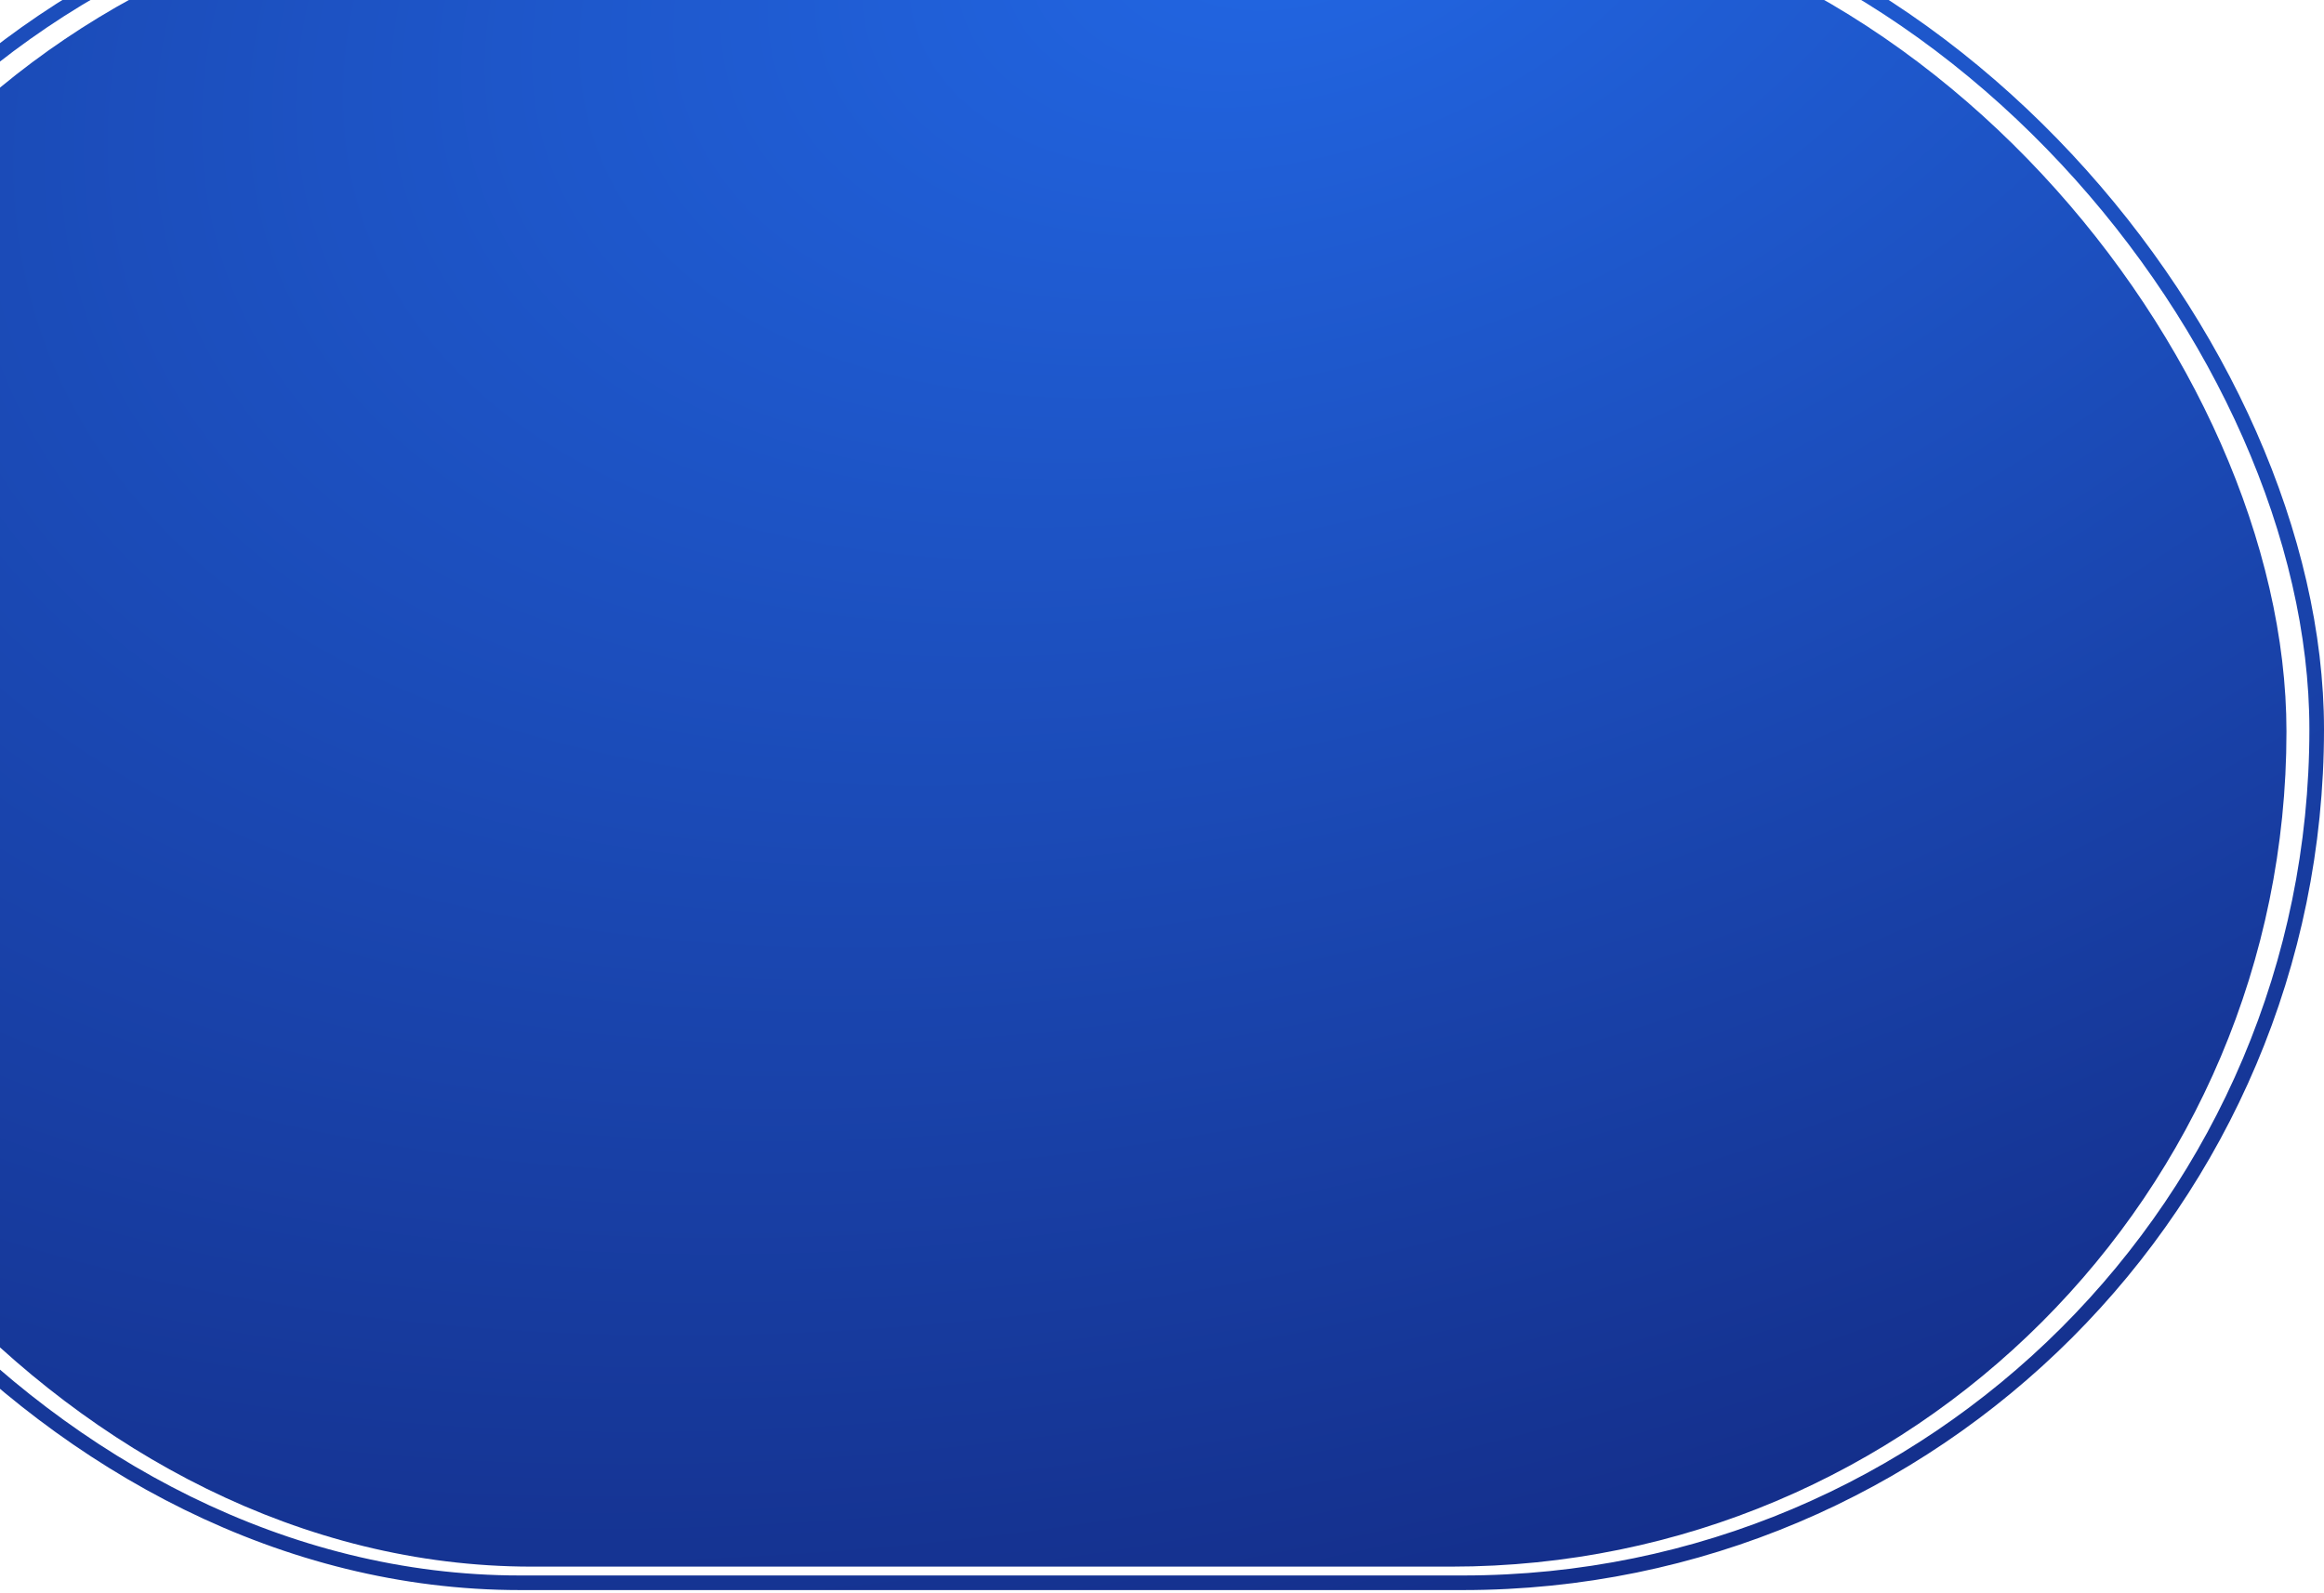 <svg width="477" height="327" viewBox="0 0 477 327" fill="none" xmlns="http://www.w3.org/2000/svg">
<rect x="-62.296" y="-21.222" width="531.592" height="342.838" rx="171.419" fill="url(#paint0_radial_339_23)"/>
<rect x="-68.5" y="-25.5" width="544" height="350.431" rx="175.216" stroke="url(#paint1_radial_339_23)" stroke-width="3"/>
<defs>
<radialGradient id="paint0_radial_339_23" cx="0" cy="0" r="1" gradientUnits="userSpaceOnUse" gradientTransform="translate(271.749 -21.222) rotate(70.427) scale(509.091 864.329)">
<stop stop-color="#2267E4"/>
<stop offset="1" stop-color="#0D135F"/>
</radialGradient>
<radialGradient id="paint1_radial_339_23" cx="0" cy="0" r="1" gradientUnits="userSpaceOnUse" gradientTransform="translate(273.727 -27) rotate(70.46) scale(524.712 889.567)">
<stop stop-color="#2267E4"/>
<stop offset="1" stop-color="#0D135F"/>
</radialGradient>
</defs>
</svg>
